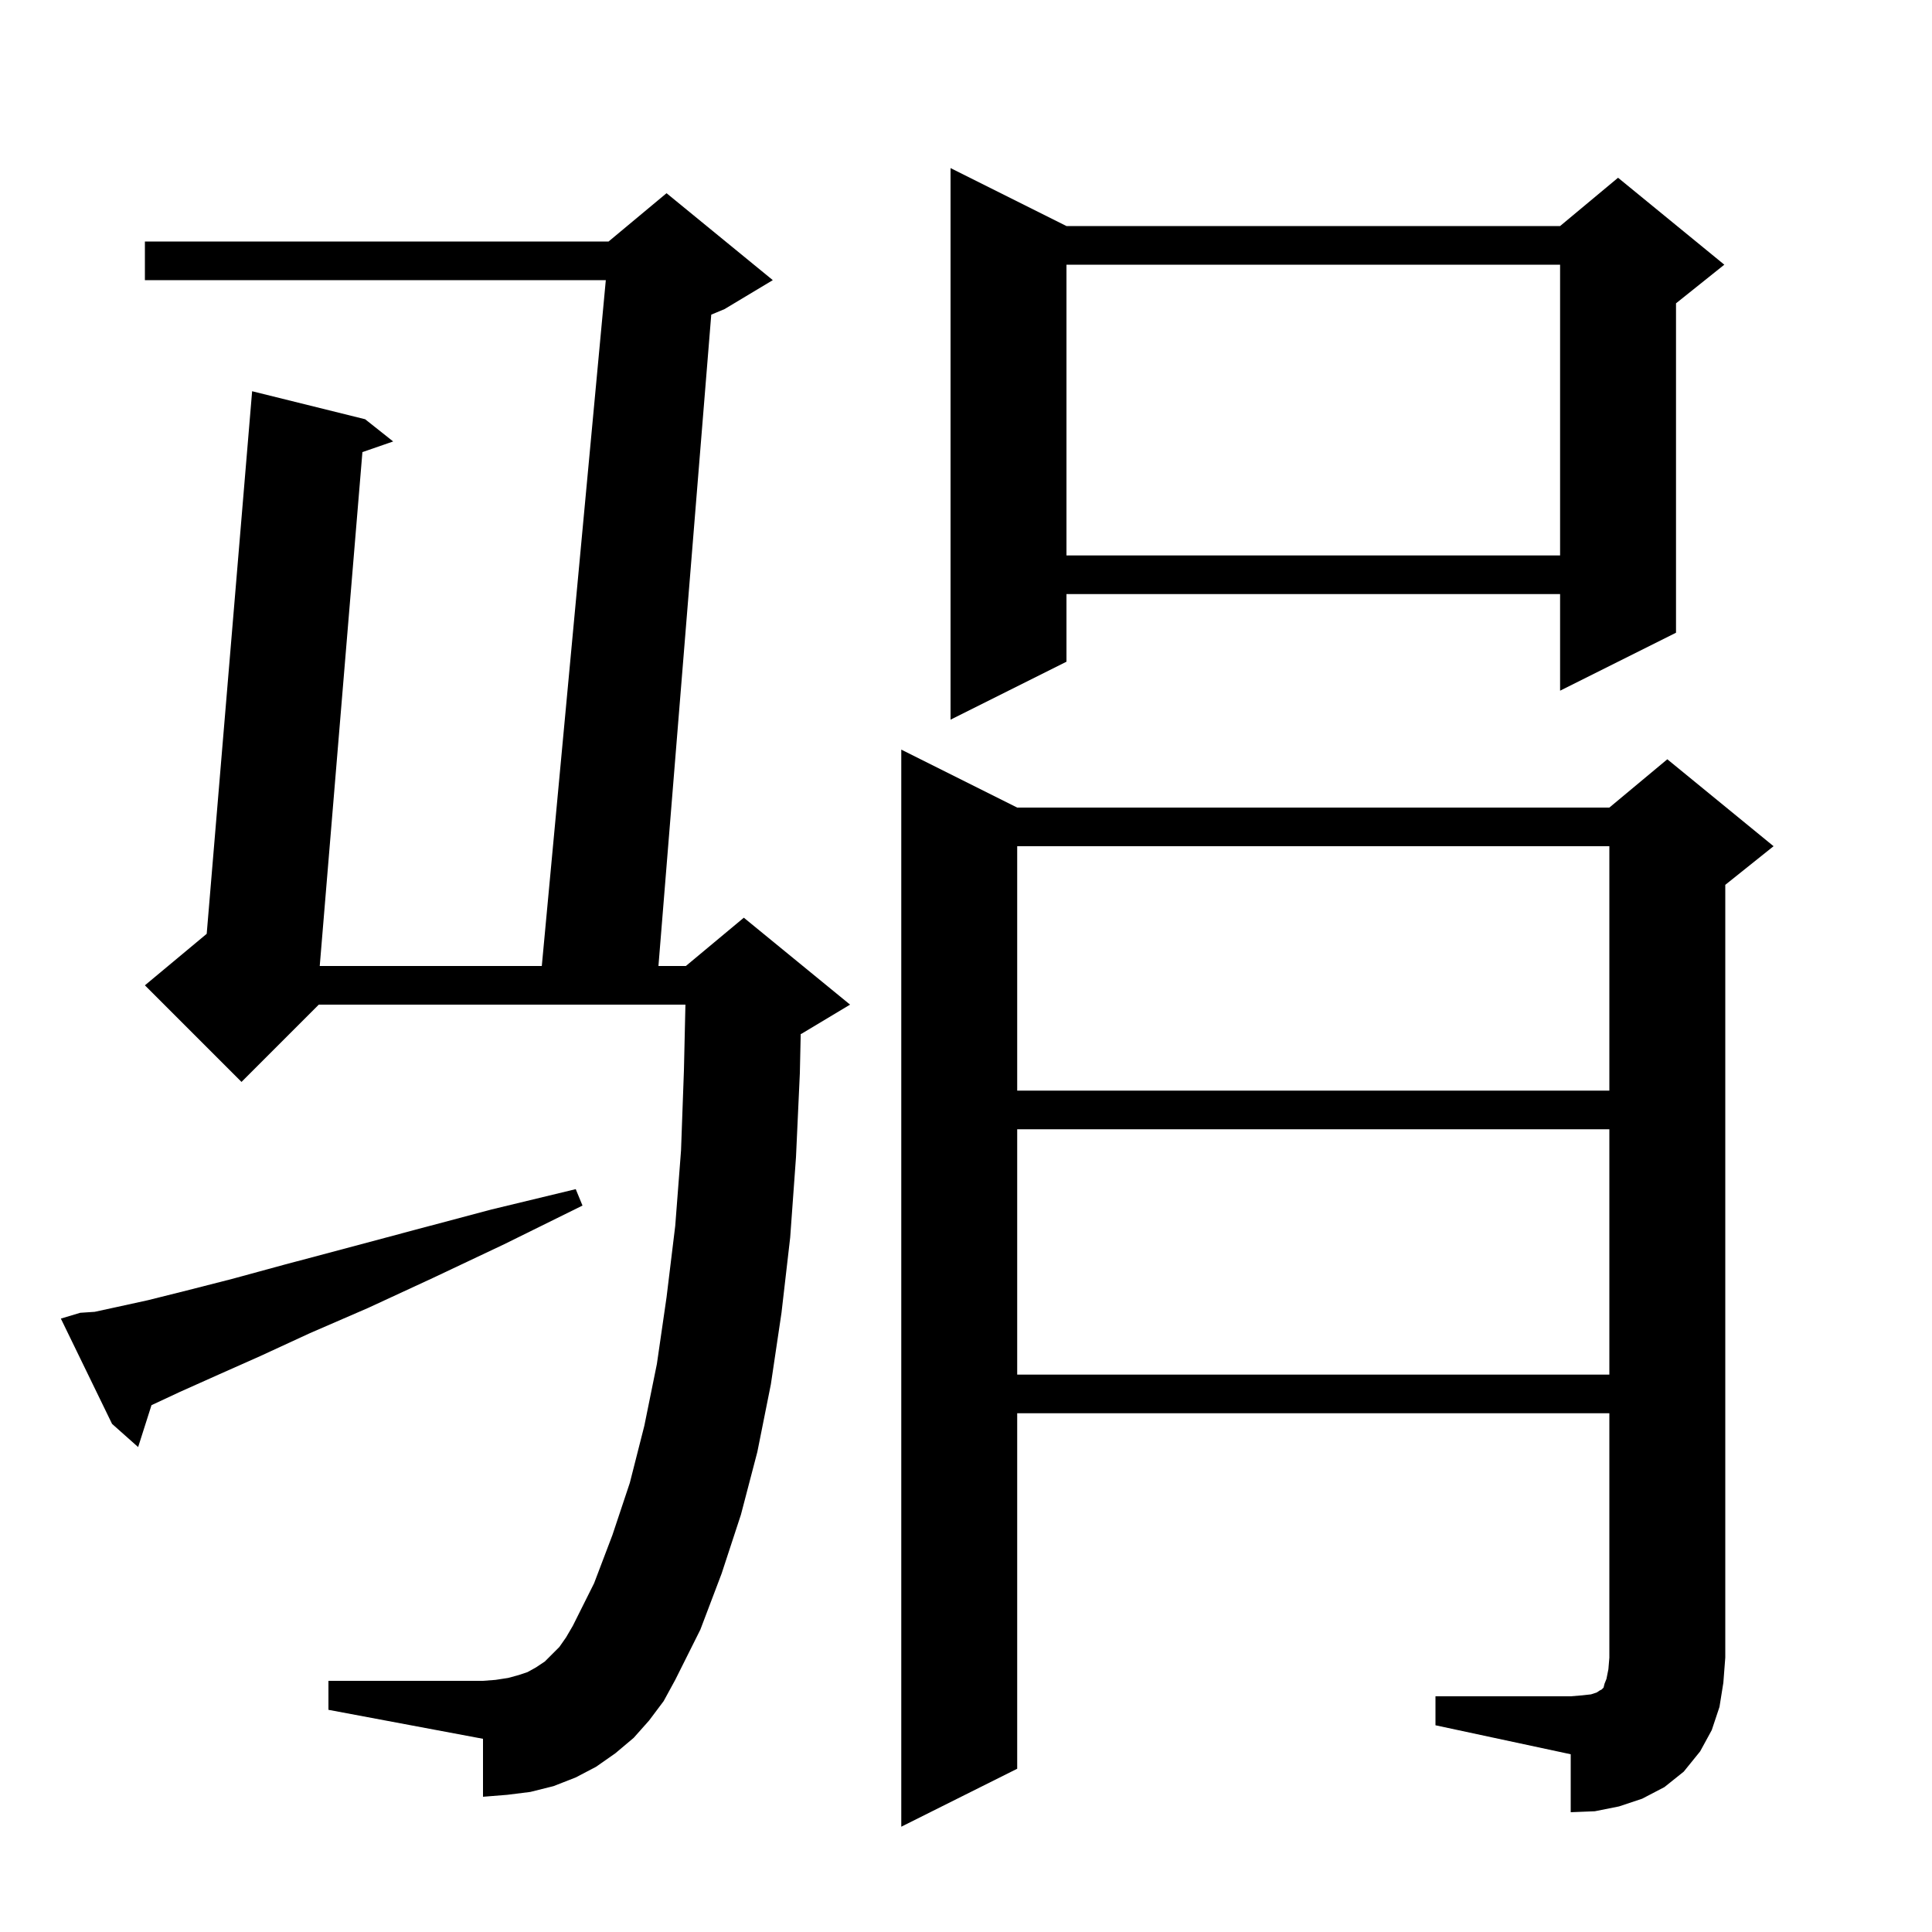 <svg xmlns="http://www.w3.org/2000/svg" xmlns:xlink="http://www.w3.org/1999/xlink" version="1.1" baseProfile="full" viewBox="0 0 200 200" width="200" height="200"><g fill="currentColor"><path d="M 148.6 175.6 L 162.6 175.6 L 163.8 175.5 L 164.7 175.4 L 165.3 175.2 L 165.6 175.0 L 165.8 174.9 L 166.0 174.7 L 166.1 174.3 L 166.3 173.8 L 166.5 172.8 L 166.6 171.6 L 166.6 146.3 L 105.3 146.3 L 105.3 183.1 L 93.3 189.1 L 93.3 77.6 L 105.3 83.6 L 166.6 83.6 L 172.6 78.6 L 183.6 87.6 L 178.6 91.6 L 178.6 171.6 L 178.4 174.2 L 178.0 176.7 L 177.2 179.1 L 176.0 181.3 L 174.3 183.4 L 172.3 185.0 L 170.0 186.2 L 167.6 187.0 L 165.1 187.5 L 162.6 187.6 L 162.6 181.6 L 148.6 178.6 Z M 67.2 178.1 L 65.6 179.9 L 63.7 181.5 L 61.7 182.9 L 59.6 184.0 L 57.3 184.9 L 54.9 185.5 L 52.5 185.8 L 50.0 186.0 L 50.0 180.0 L 34.0 177.0 L 34.0 174.0 L 50.0 174.0 L 51.3 173.9 L 52.6 173.7 L 53.7 173.4 L 54.6 173.1 L 55.5 172.6 L 56.4 172.0 L 57.9 170.5 L 58.6 169.5 L 59.3 168.3 L 61.5 163.9 L 63.4 158.9 L 65.2 153.5 L 66.7 147.6 L 68.0 141.2 L 69.0 134.3 L 69.9 126.9 L 70.5 119.1 L 70.8 110.8 L 70.955 104.0 L 33.0 104.0 L 25.0 112.0 L 15.0 102.0 L 21.398 96.668 L 26.1 40.5 L 37.8 43.4 L 40.7 45.7 L 37.517 46.802 L 33.099 100.0 L 56.087 100.0 L 62.713 29.0 L 15.0 29.0 L 15.0 25.0 L 63.0 25.0 L 69.0 20.0 L 80.0 29.0 L 75.0 32.0 L 73.629 32.571 L 68.162 100.0 L 71.0 100.0 L 77.0 95.0 L 88.0 104.0 L 83.0 107.0 L 82.889 107.046 L 82.8 111.1 L 82.4 119.8 L 81.8 128.1 L 80.9 135.9 L 79.8 143.3 L 78.4 150.3 L 76.7 156.8 L 74.7 162.9 L 72.5 168.7 L 69.9 173.9 L 68.7 176.1 Z M 8.3 135.9 L 9.8 135.8 L 12.1 135.3 L 15.3 134.6 L 19.3 133.6 L 24.0 132.4 L 29.5 130.9 L 35.9 129.2 L 43.0 127.3 L 50.9 125.2 L 59.6 123.1 L 60.3 124.8 L 52.2 128.8 L 44.8 132.3 L 38.1 135.4 L 32.1 138.0 L 26.9 140.4 L 22.4 142.4 L 18.6 144.1 L 15.683 145.461 L 14.3 149.8 L 11.6 147.4 L 6.3 136.5 Z M 105.3 116.9 L 105.3 142.3 L 166.6 142.3 L 166.6 116.9 Z M 105.3 87.6 L 105.3 112.9 L 166.6 112.9 L 166.6 87.6 Z M 110.4 23.4 L 161.5 23.4 L 167.5 18.4 L 178.5 27.4 L 173.5 31.4 L 173.5 65.5 L 161.5 71.5 L 161.5 61.5 L 110.4 61.5 L 110.4 68.5 L 98.4 74.5 L 98.4 17.4 Z M 110.4 27.4 L 110.4 57.5 L 161.5 57.5 L 161.5 27.4 Z "/></g></svg>
